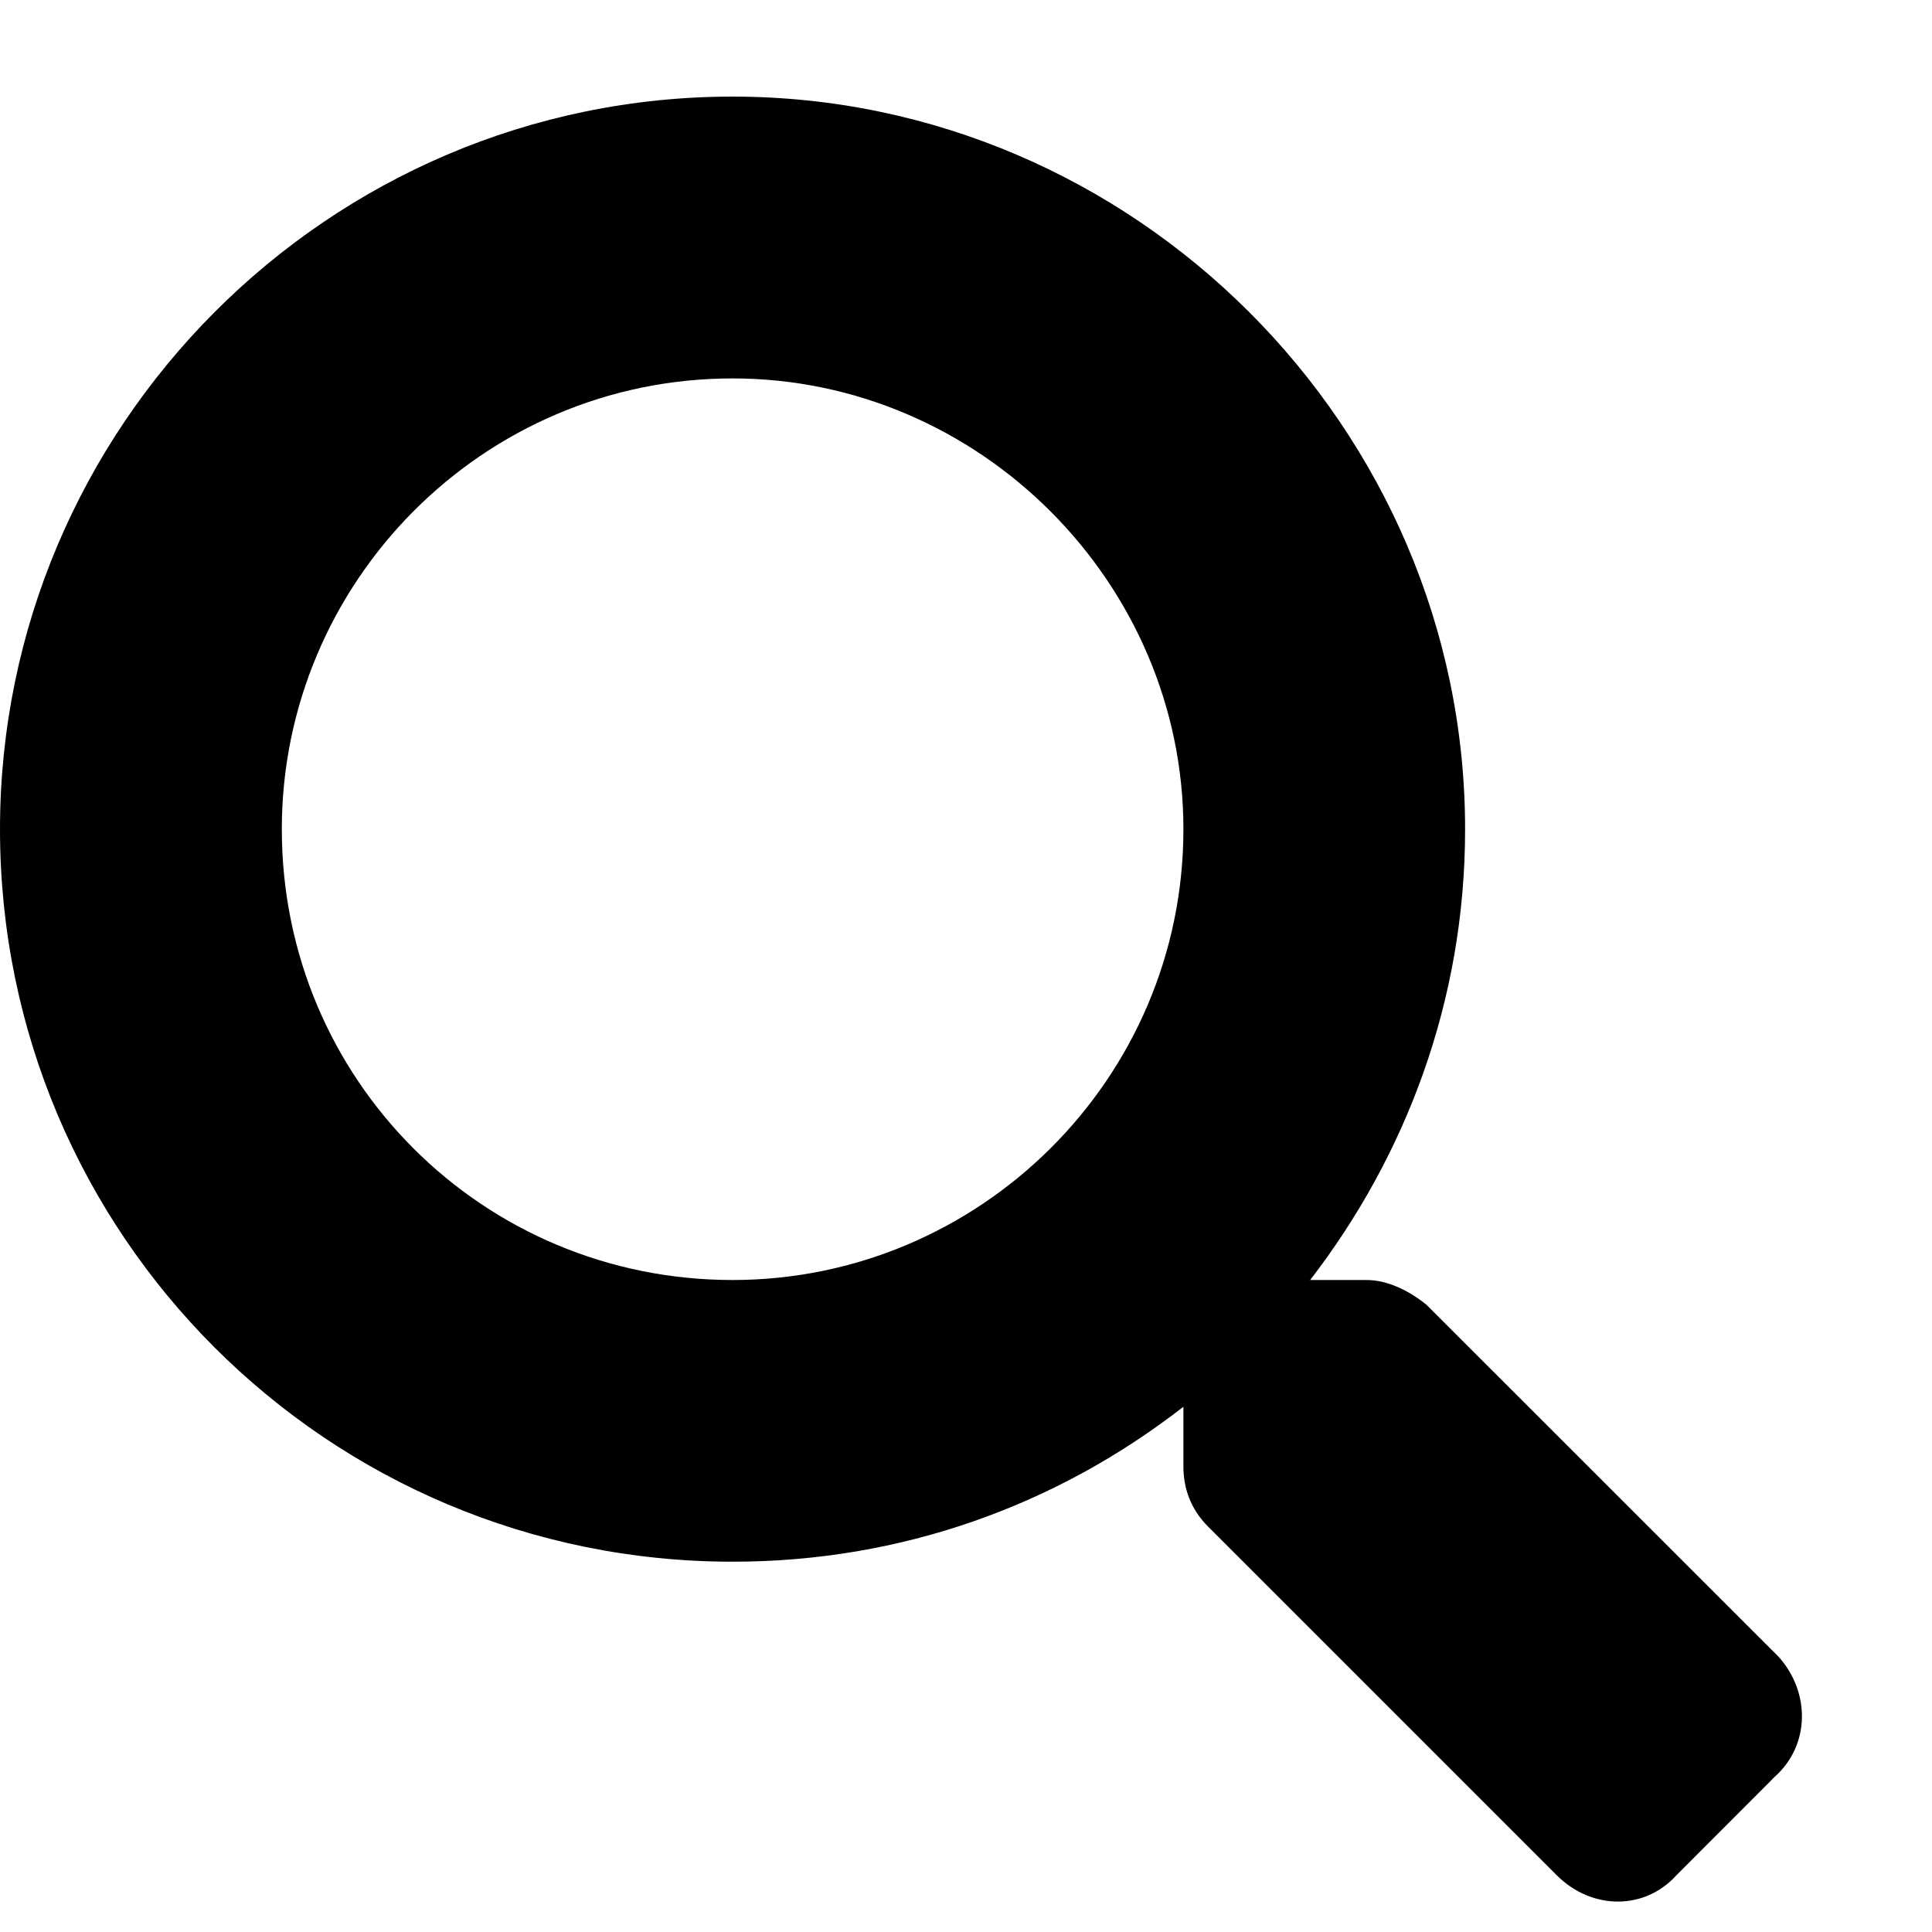 <svg width="15" height="15" viewBox="0 0 15 15" fill="none" xmlns="http://www.w3.org/2000/svg">
<path d="M13.809 12.863C14.055 13.137 14.055 13.547 13.781 13.793L13.016 14.559C12.77 14.832 12.359 14.832 12.086 14.559L9.379 11.852C9.242 11.715 9.188 11.551 9.188 11.387V10.922C8.203 11.688 7 12.125 5.688 12.125C2.543 12.125 0 9.582 0 6.438C0 3.32 2.543 0.75 5.688 0.75C8.805 0.75 11.375 3.32 11.375 6.438C11.375 7.777 10.91 8.98 10.172 9.938H10.609C10.773 9.938 10.938 10.02 11.074 10.129L13.809 12.863ZM5.688 9.938C7.602 9.938 9.188 8.379 9.188 6.438C9.188 4.523 7.602 2.938 5.688 2.938C3.746 2.938 2.188 4.523 2.188 6.438C2.188 8.379 3.746 9.938 5.688 9.938Z" fill="black"/>
</svg>
